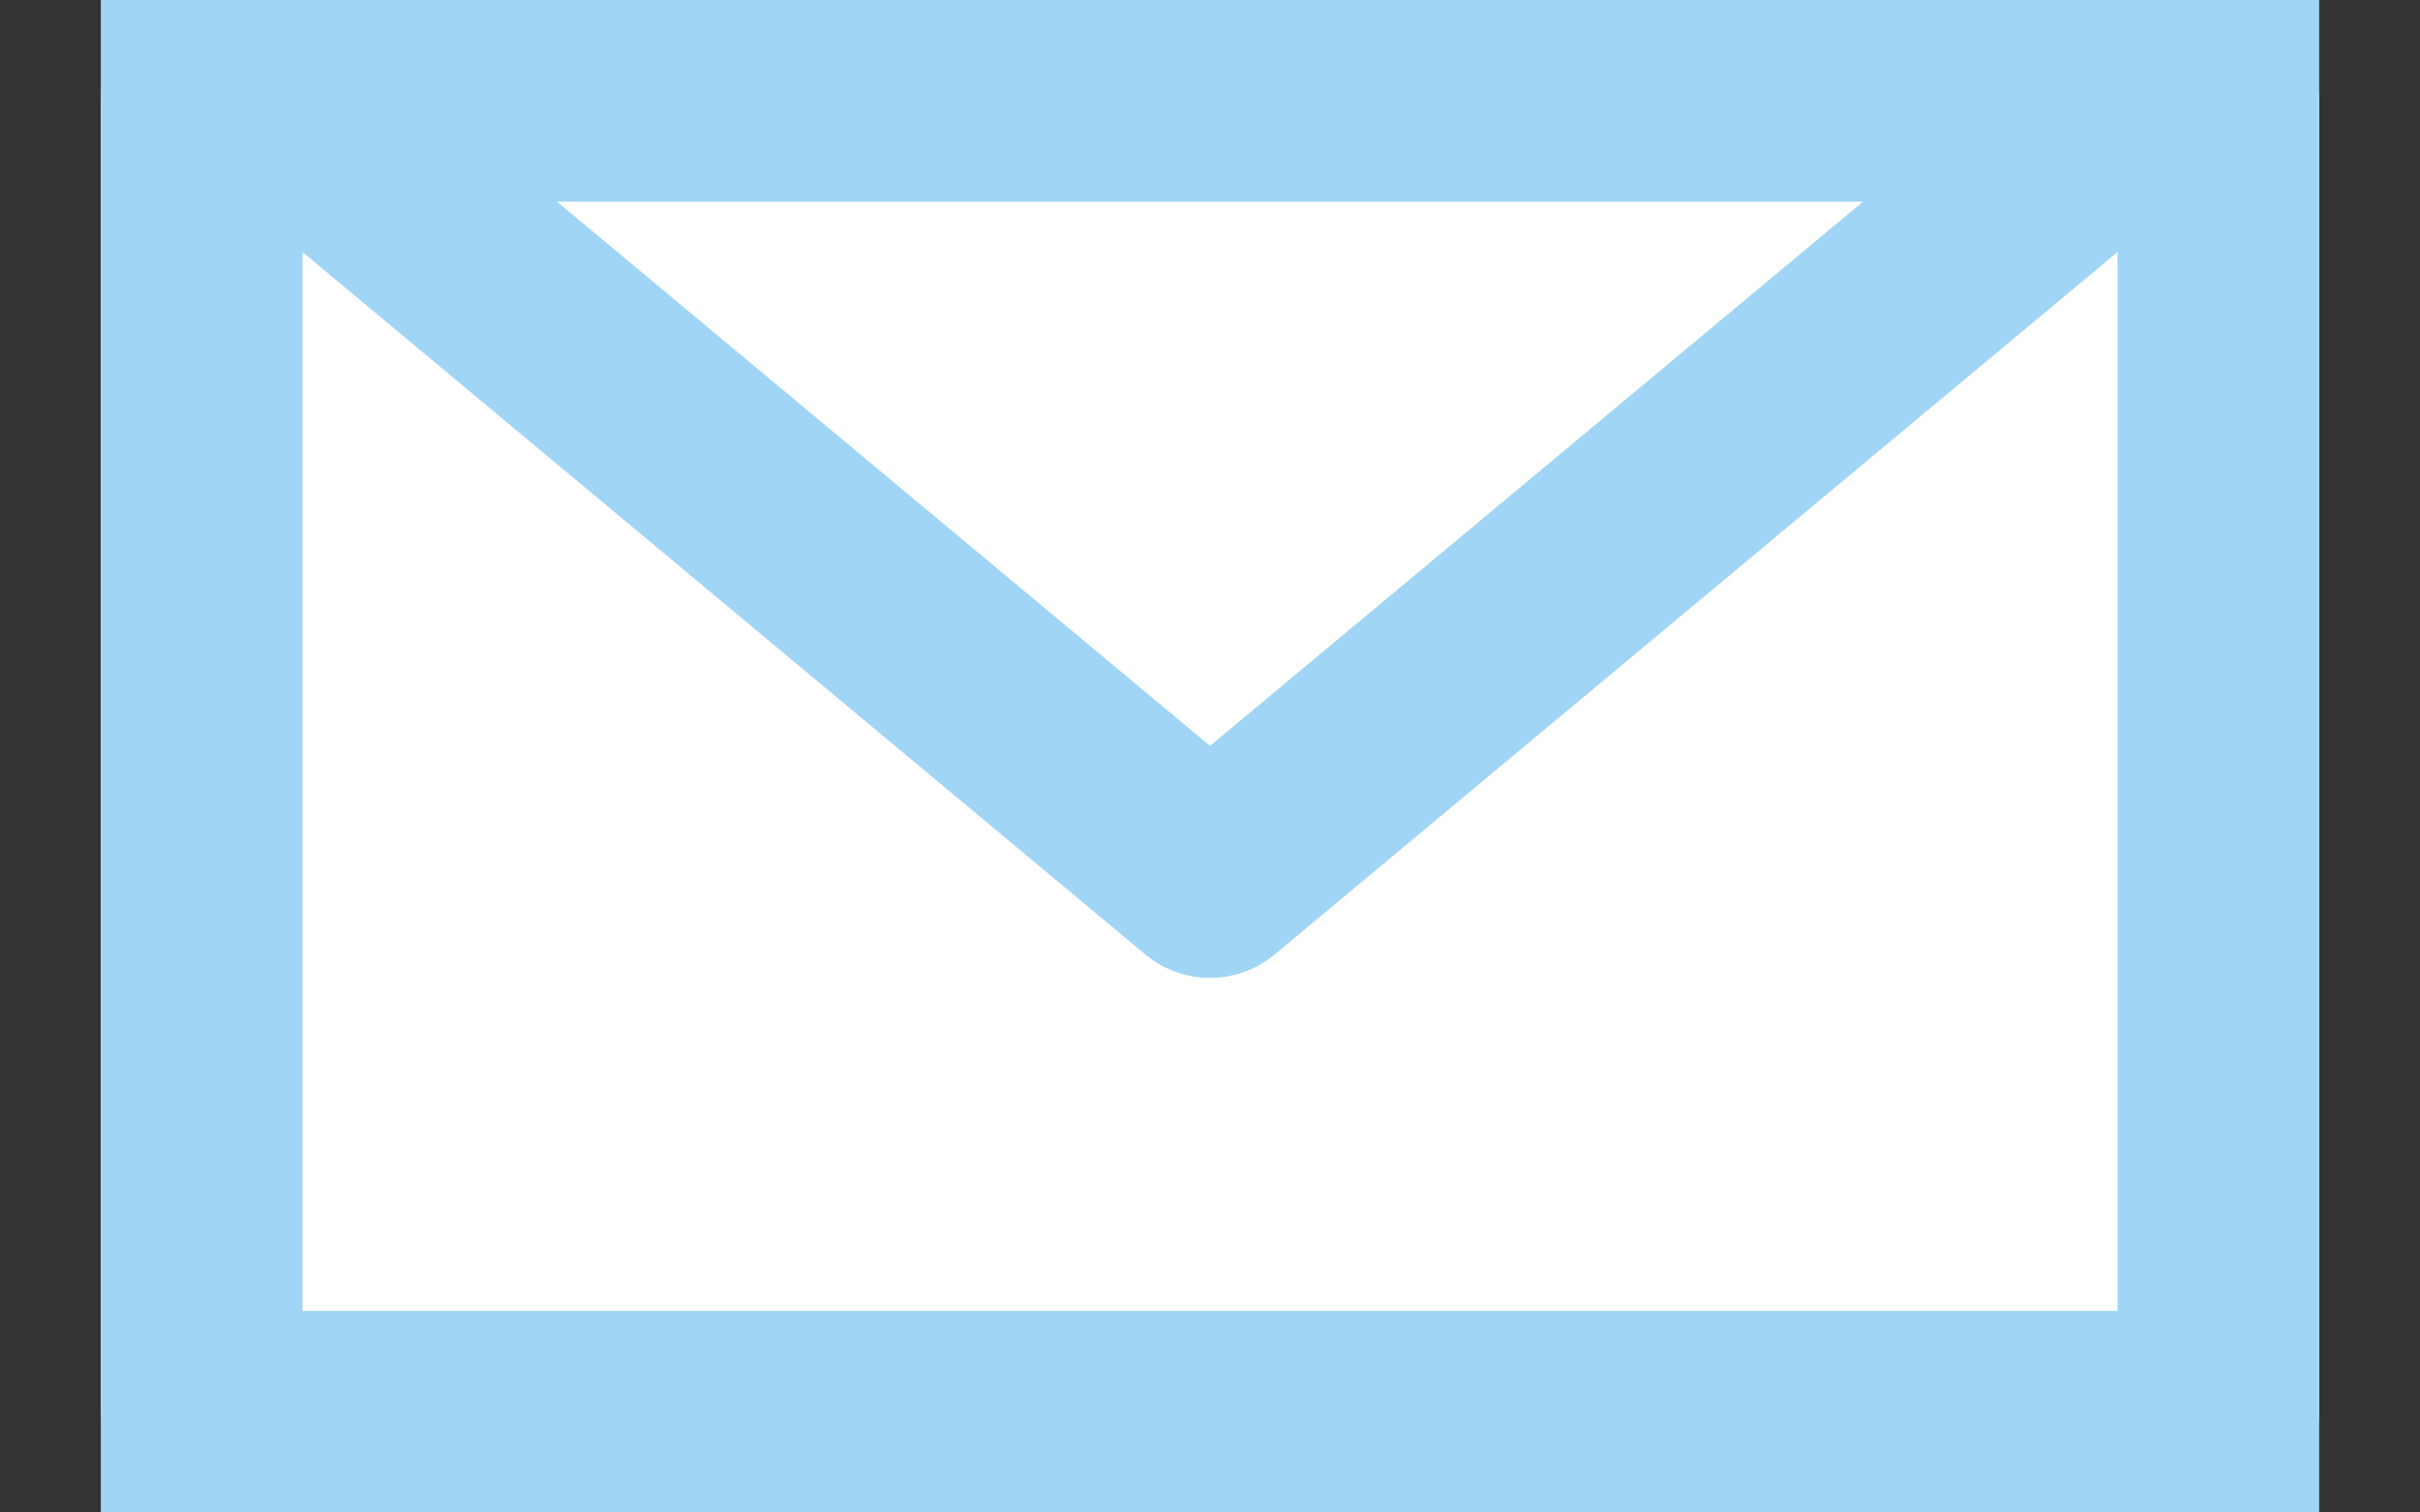 <svg xmlns="http://www.w3.org/2000/svg" width="24" height="15" viewBox="0 0 24 15">
  <rect x="0" y="0" width="24" height="15" fill="#333333" stroke="none"/>
  <g id="グループ_7" data-name="グループ 7" transform="translate(-59 -946)">
    <g id="長方形_4" data-name="長方形 4" transform="translate(60 946)" fill="#fff" stroke="#a0d5f5" stroke-width="2">
      <rect width="22" height="15" rx="1" stroke="none"/>
      <rect x="1" y="1" width="20" height="13" fill="none"/>
    </g>
    <g id="多角形_1" data-name="多角形 1" transform="translate(83 956) rotate(180)" fill="#fff">
      <path d="M 21.238 9 L 2.762 9 C 2.762 9 2.762 9 2.762 9 C 2.762 9 2.762 9 2.762 9 C 2.762 9 2.762 9 2.762 9 L 12 1.302 L 21.238 9 C 21.238 9 21.238 9 21.238 9 C 21.238 9 21.238 9 21.238 9 Z" stroke="none"/>
      <path d="M 12 2.603 L 5.524 8 L 18.476 8 L 12 2.603 M 12 0.302 C 12.227 0.302 12.455 0.379 12.64 0.533 L 21.878 8.232 C 22.597 8.831 22.173 10 21.238 10 L 2.762 10 C 1.827 10 1.403 8.831 2.122 8.232 L 11.36 0.533 C 11.545 0.379 11.773 0.302 12 0.302 Z" stroke="none" fill="#a0d5f5"/>
    </g>
  </g>
</svg>
